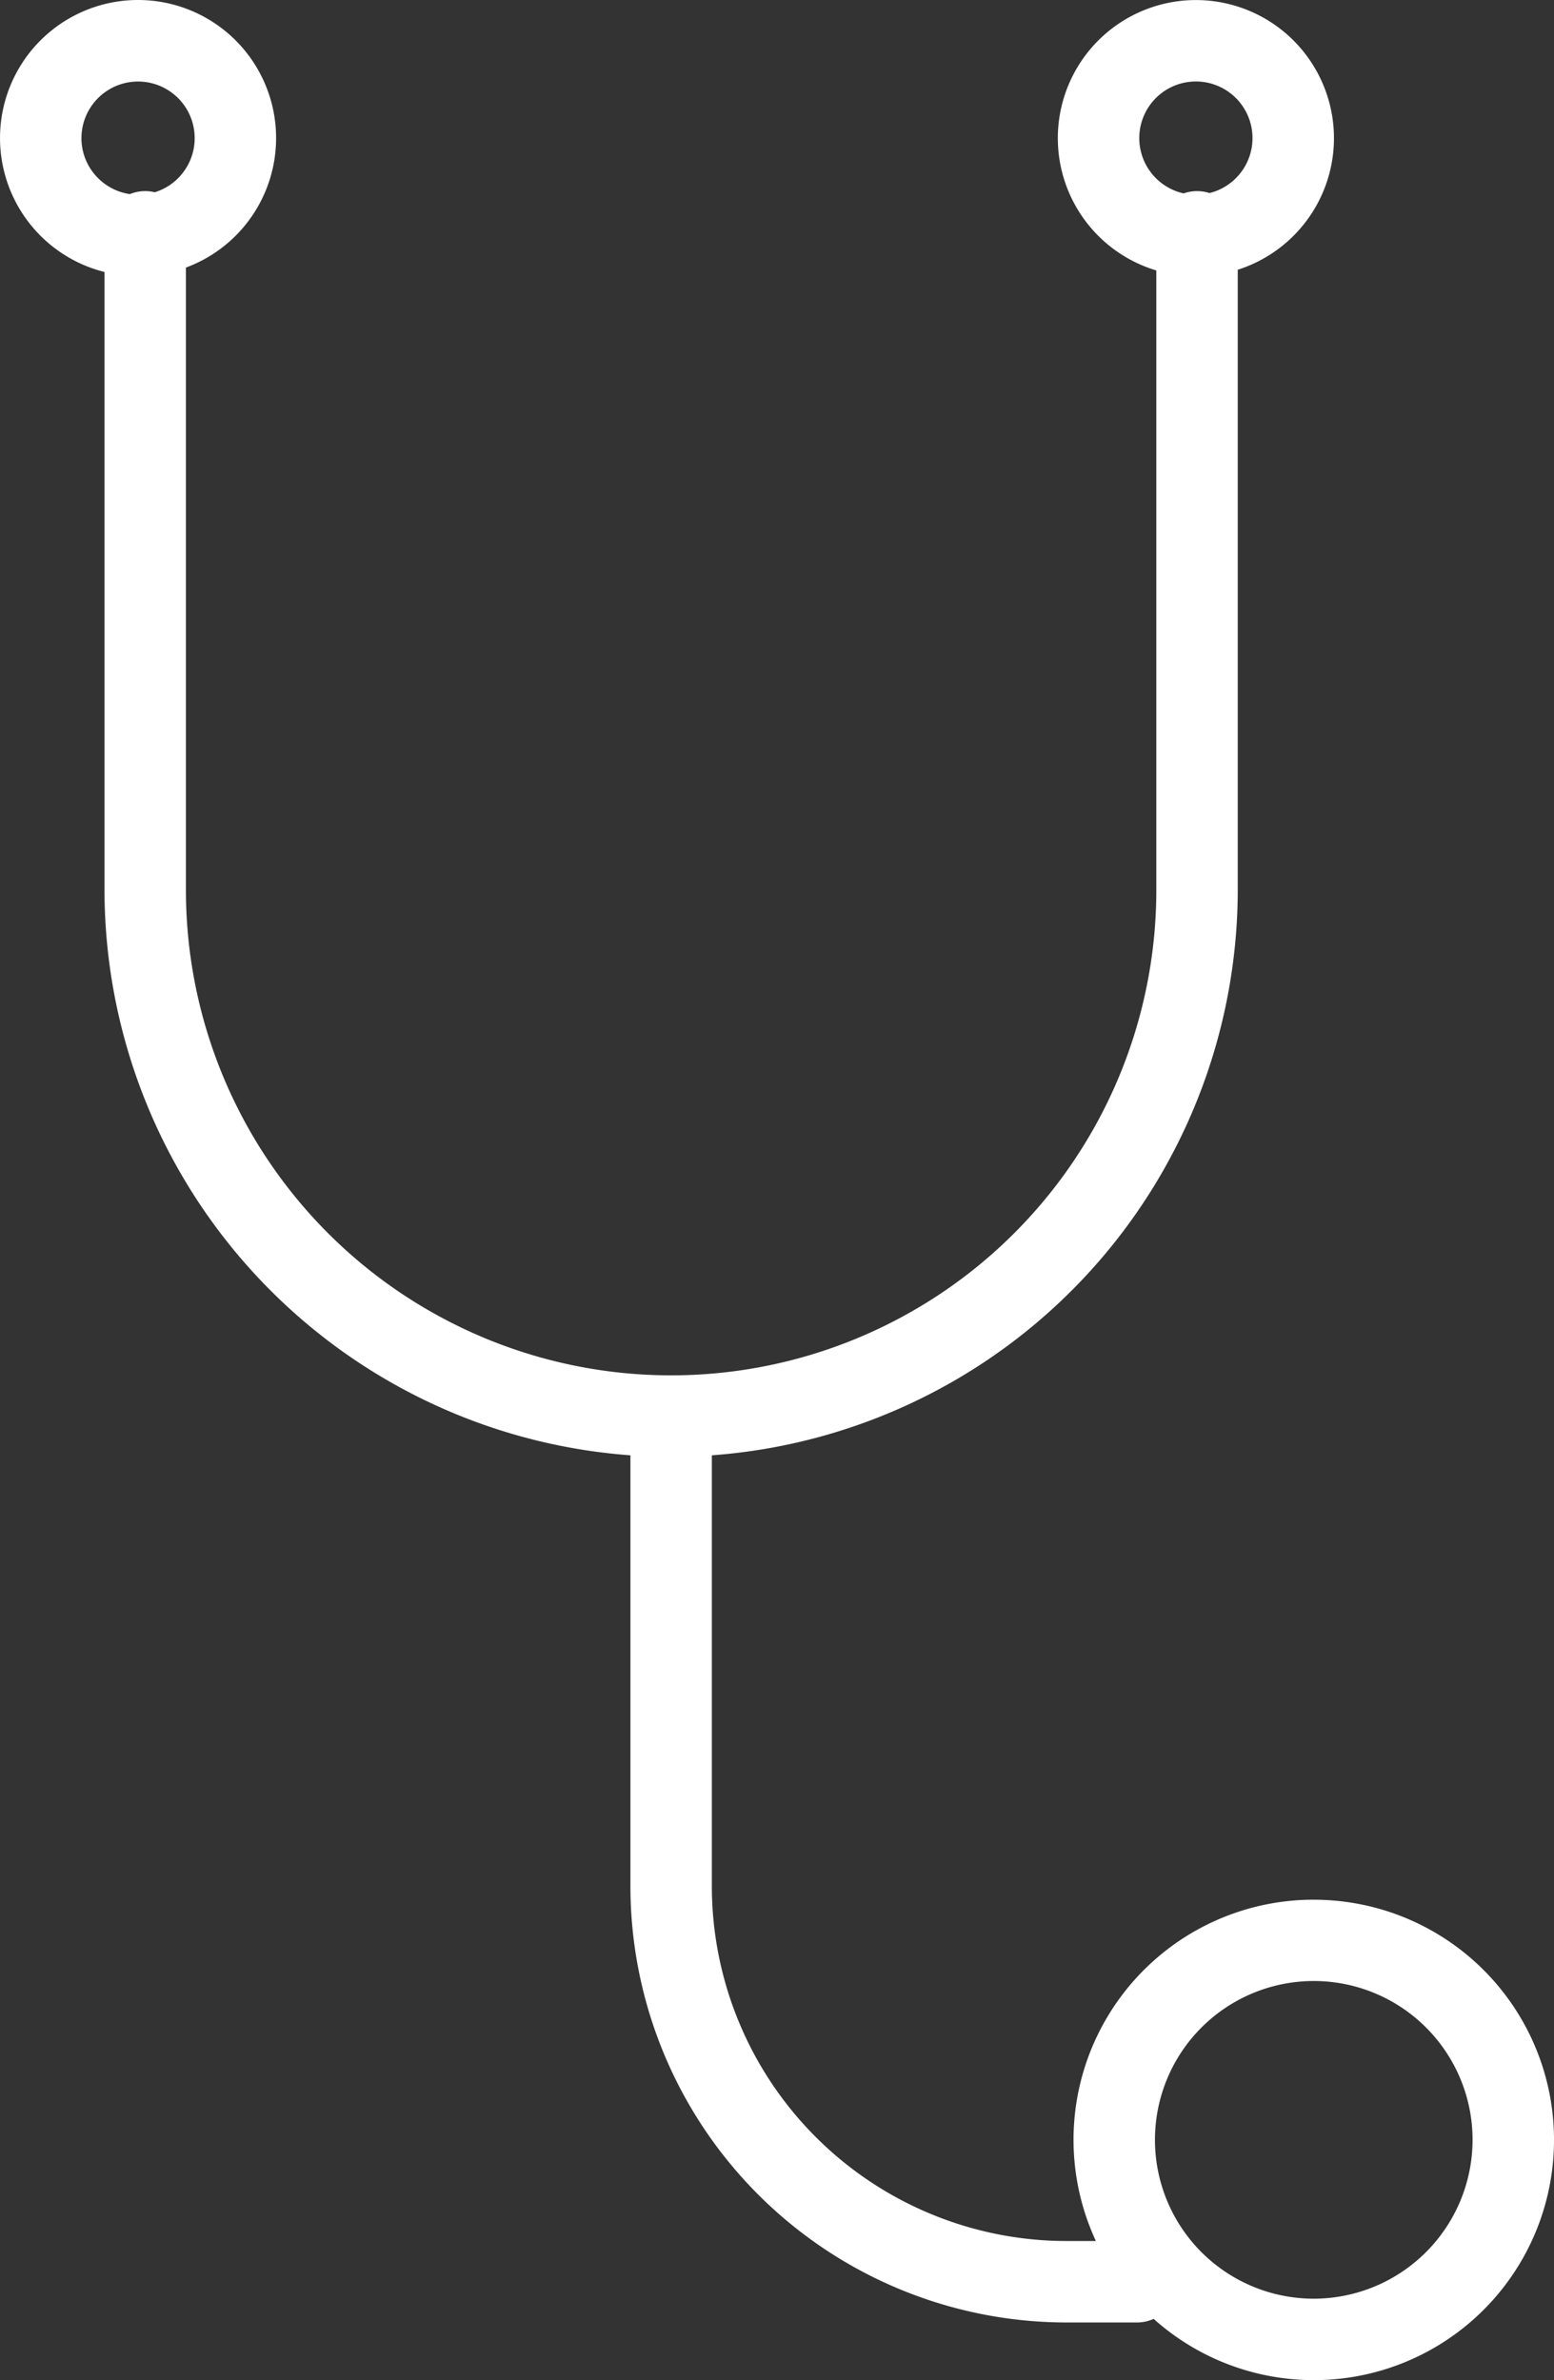 <svg id="グループ_8080" data-name="グループ 8080" xmlns="http://www.w3.org/2000/svg" xmlns:xlink="http://www.w3.org/1999/xlink" width="59.35" height="90.887" viewBox="0 0 59.35 90.887">
  <rect x="0" y="0" width="59.35" height="90.887" fill="#333333" stroke="none"/>
  <defs>
    <clipPath id="clip-path">
      <rect id="長方形_4894" data-name="長方形 4894" width="59.35" height="90.887" fill="#fff"/>
    </clipPath>
  </defs>
  <g id="グループ_8079" data-name="グループ 8079" clip-path="url(#clip-path)">
    <path id="パス_7249" data-name="パス 7249" d="M50.175,72.537A9.169,9.169,0,0,0,41.854,85.57H40.724A13.553,13.553,0,0,1,27.187,72.032V55.569A21.668,21.668,0,0,0,47.272,33.985V10.3a5.273,5.273,0,1,0-3.11.027V33.985a18.53,18.53,0,0,1-37.061,0V10.217a5.272,5.272,0,1,0-3.11.169v23.6A21.669,21.669,0,0,0,24.077,55.569V72.032A16.667,16.667,0,0,0,40.724,88.68h2.7a1.548,1.548,0,0,0,.636-.137,9.172,9.172,0,1,0,6.117-16.005M43.511,5.272a2.162,2.162,0,1,1,2.682,2.1,1.541,1.541,0,0,0-.987.013,2.165,2.165,0,0,1-1.695-2.11m-40.4,0a2.162,2.162,0,1,1,2.8,2.066,1.533,1.533,0,0,0-.95.071A2.164,2.164,0,0,1,3.11,5.272m47.065,82.5a6.065,6.065,0,1,1,6.065-6.065,6.071,6.071,0,0,1-6.065,6.065" fill="#fff"/>
  </g>
</svg>
